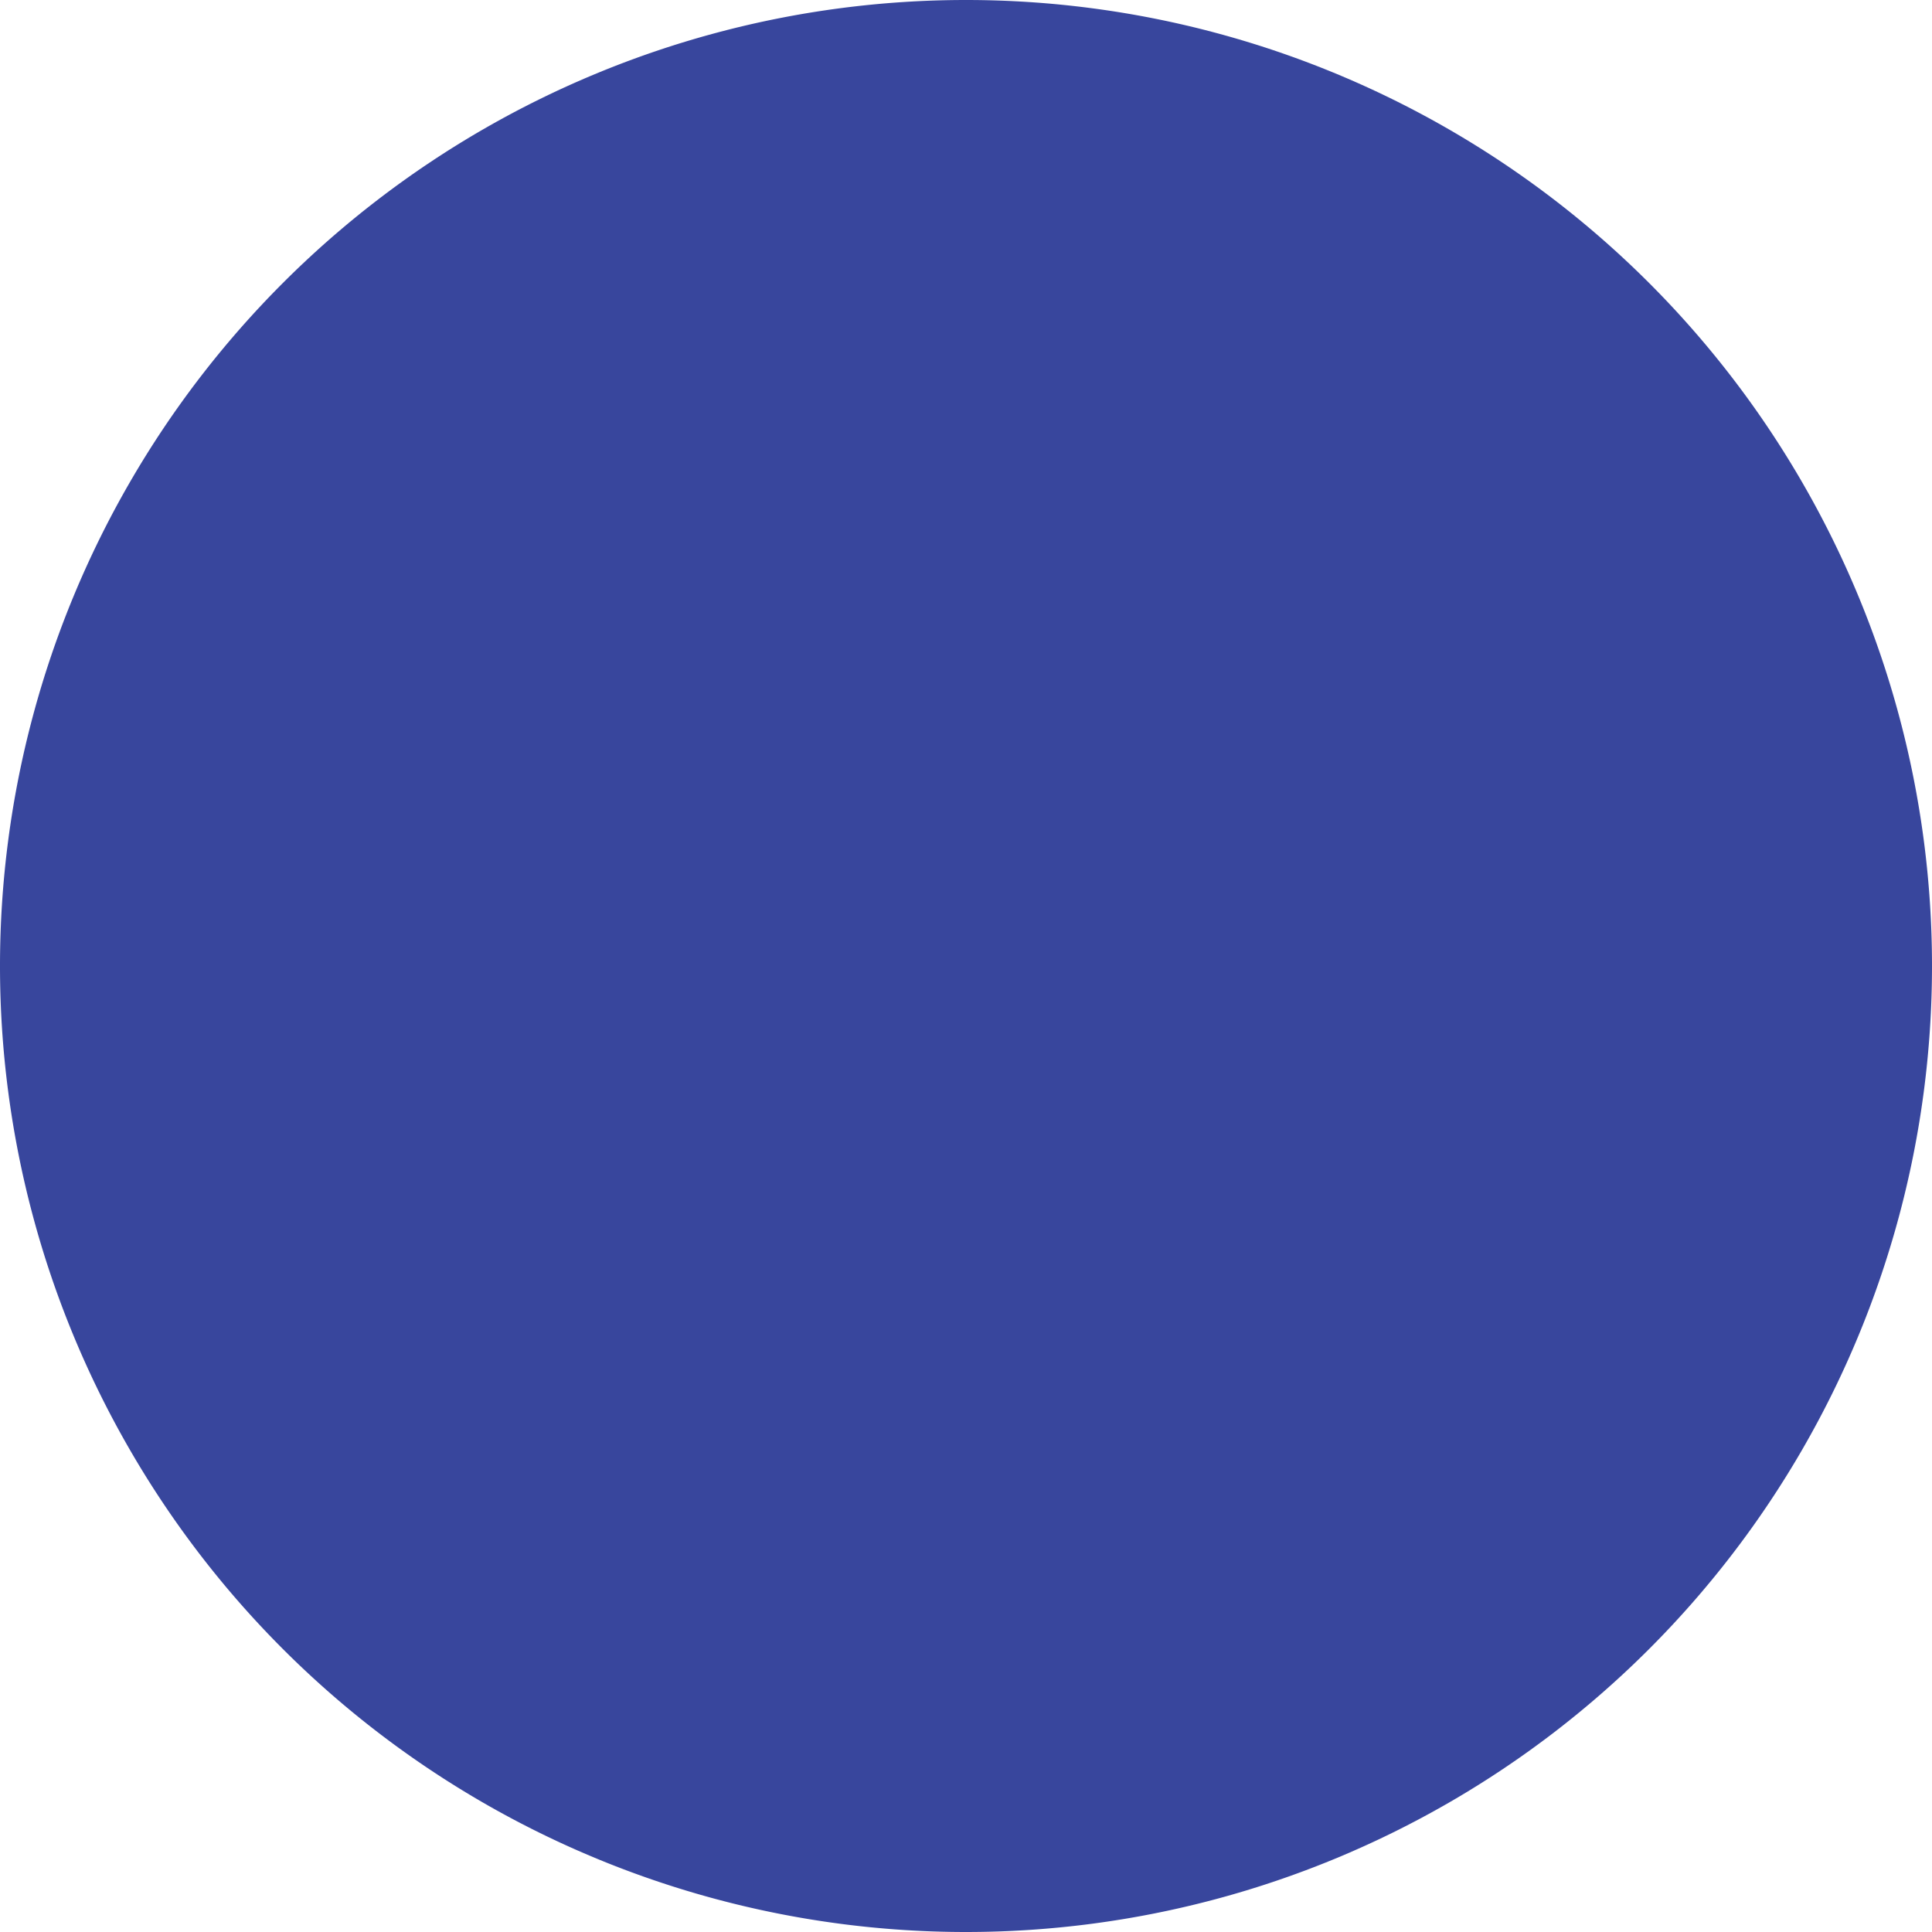<?xml version="1.0" encoding="UTF-8" standalone="no"?>
<svg
   width="166.363"
   height="166.363"
   overflow="hidden"
   version="1.1"
   id="svg25"
   xmlns="http://www.w3.org/2000/svg"
   xmlns:svg="http://www.w3.org/2000/svg"
   xmlns:rdf="http://www.w3.org/1999/02/22-rdf-syntax-ns#"
   xmlns:cc="http://creativecommons.org/ns#"
   xmlns:dc="http://purl.org/dc/elements/1.1/">
  <defs
     id="defs5">
    <clipPath
       id="clip0">
      <rect
         x="588"
         y="1959"
         width="48"
         height="54"
         id="rect2" />
    </clipPath>
  </defs>
  <path
     id="circle12"
     style="fill:#38469d;fill-opacity:1;stroke-width:11.716"
     d="M 166.363,83.182 A 83.182,83.182 0 0 1 83.182,166.363 83.182,83.182 0 0 1 0,83.182 83.182,83.182 0 0 1 83.182,0 83.182,83.182 0 0 1 166.363,83.182 Z"
     class="st3" />
</svg>
